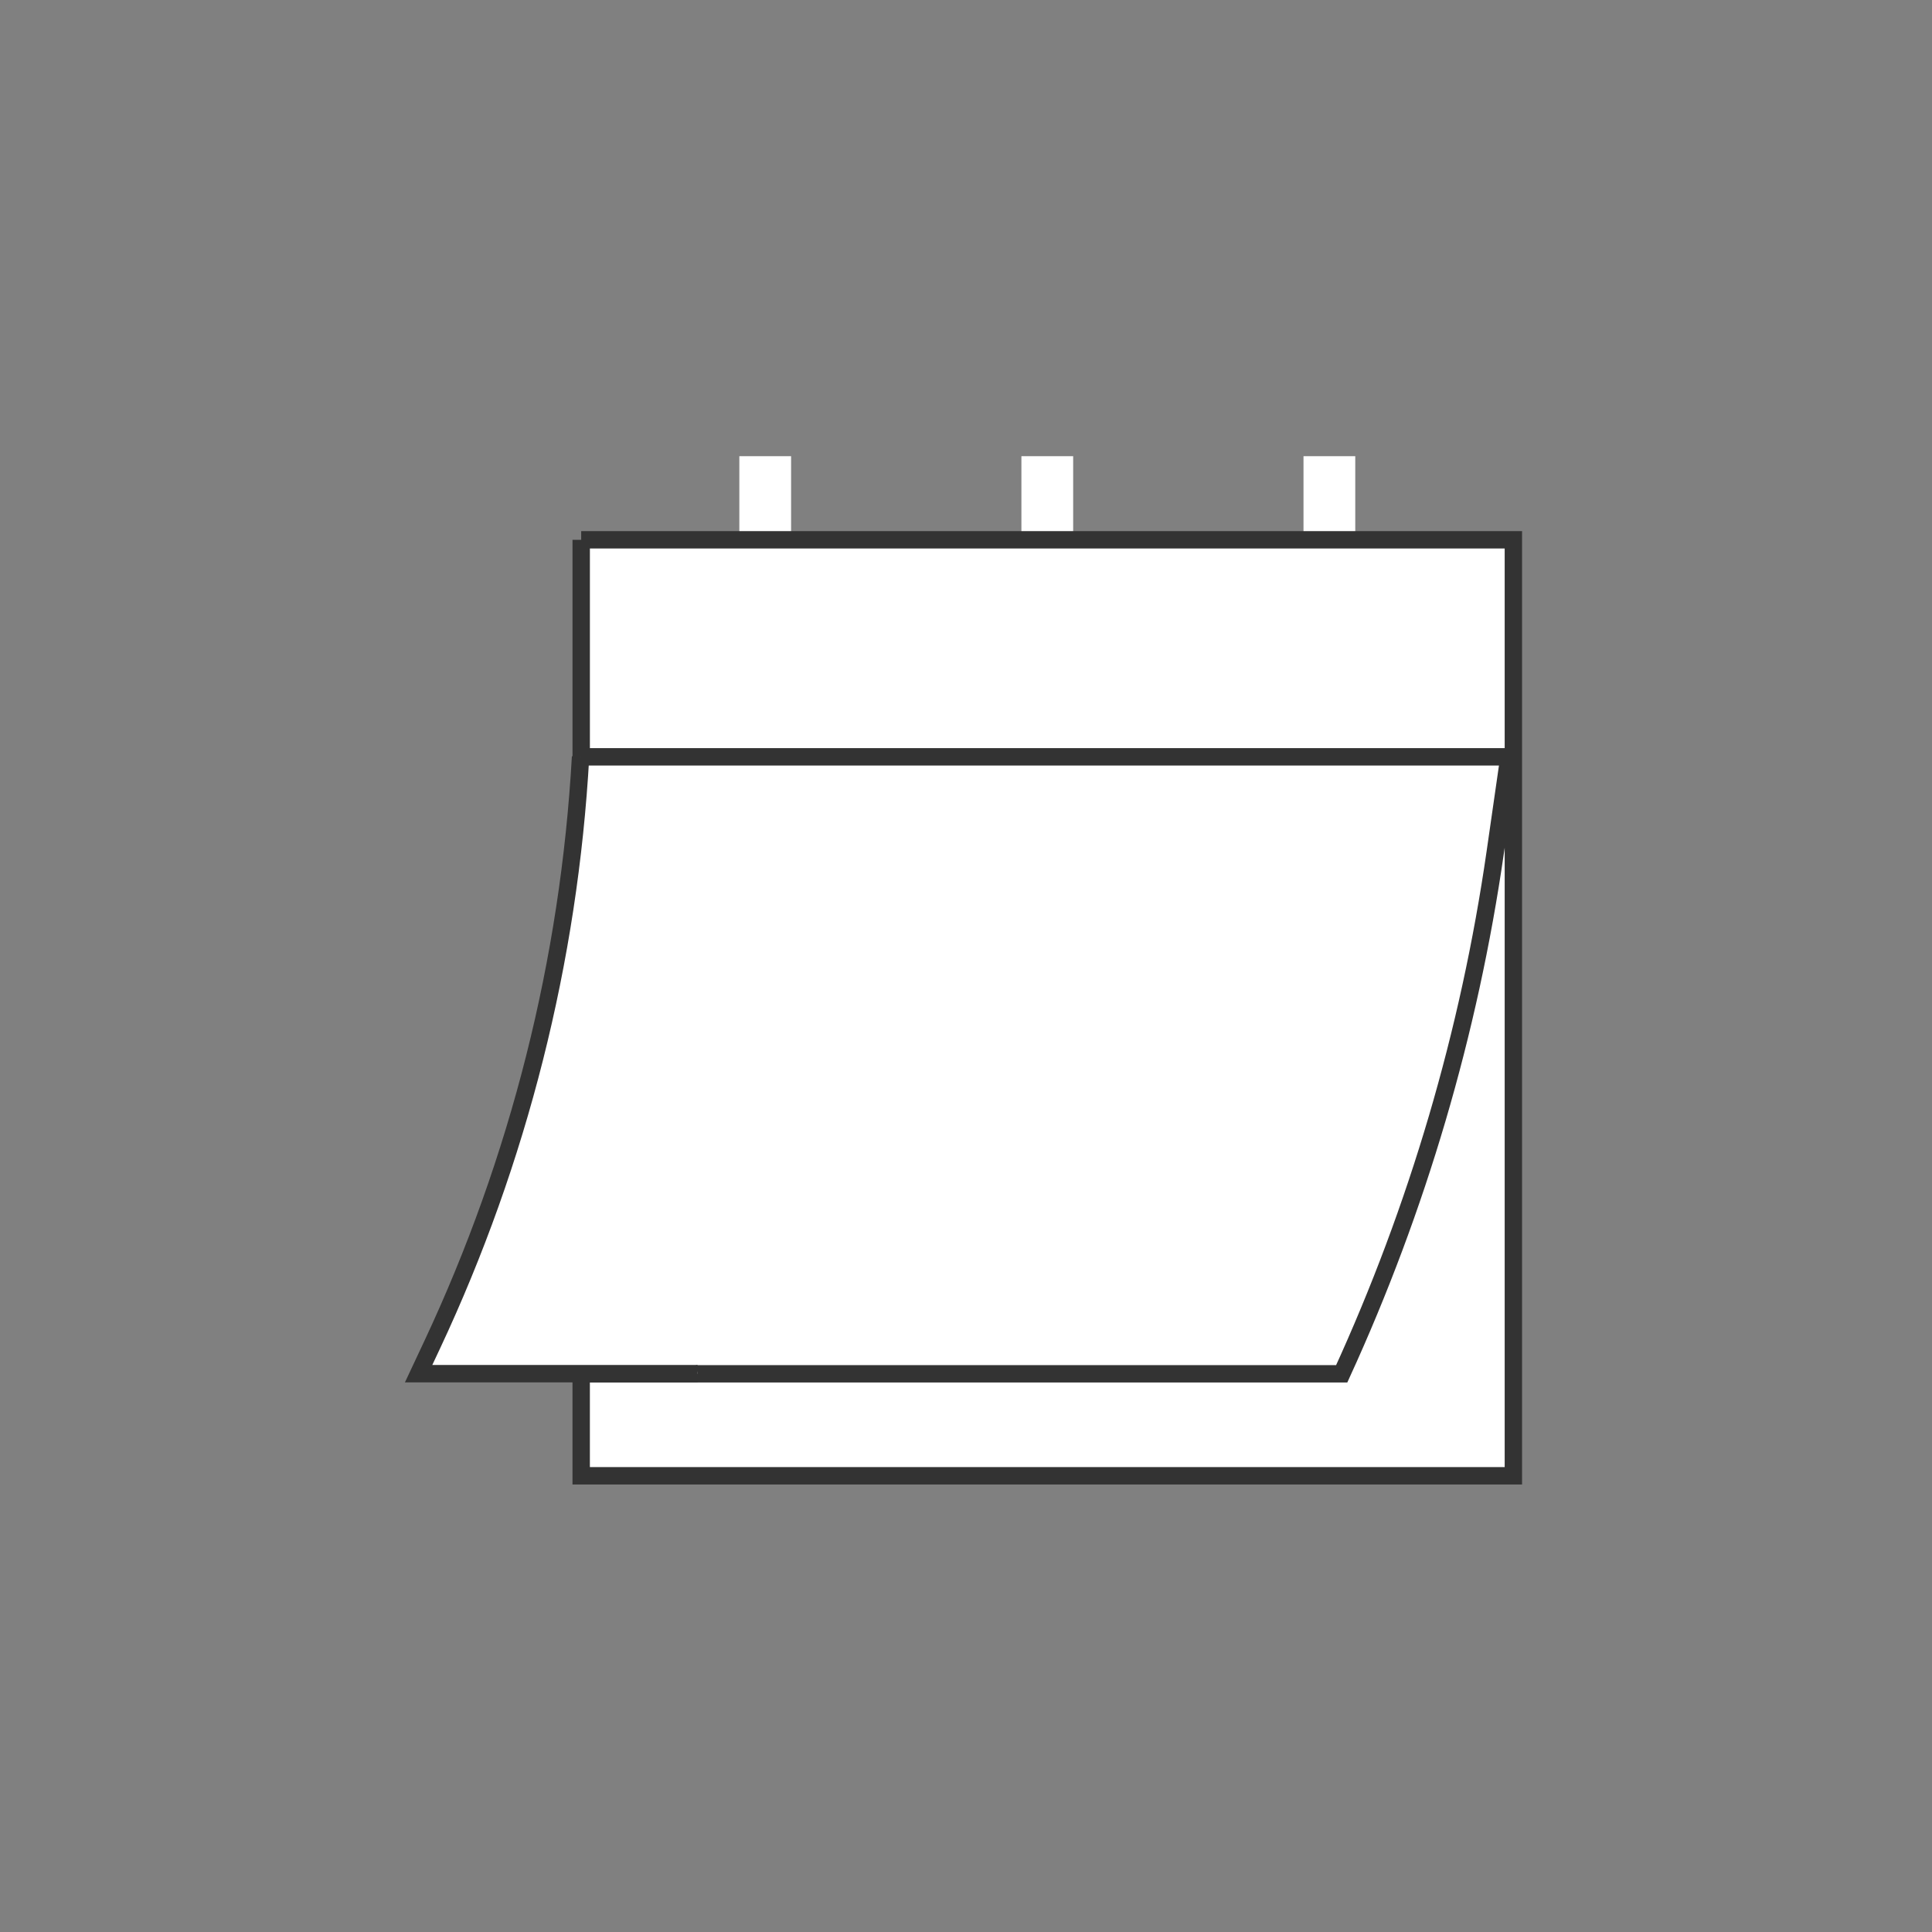 <svg viewBox="0 0 1000 1000" xmlns="http://www.w3.org/2000/svg" id="Layer_1">
  <rect x="0" y="0" width="1000" height="1000" fill="#808080" stroke="none"/>
  <defs>
    <style>
      .cls-1 {
        stroke: #333;
        stroke-miterlimit: 10;
        stroke-width: 9px;
      }

      .cls-1, .cls-2 {
        fill: #fff;
      }
    </style>
  </defs>
  <rect height="86.55" width="26.79" y="236.12" x="382.68" class="cls-2"></rect>
  <rect height="86.55" width="26.79" y="236.12" x="528.68" class="cls-2"></rect>
  <rect height="86.55" width="26.79" y="236.12" x="674.69" class="cls-2"></rect>
  <g>
    <rect height="315.46" width="478.06" y="393.62" x="303.05" class="cls-2"></rect>
    <path d="M300.83,279.4v112.33h480.22l-7.11,49.37c-13.45,93.36-40.21,184.28-79.47,269.98h-393.65v52.79h482.5v-484.47h-482.5Z" class="cls-1"></path>
    <path d="M300.5,391.68h0c-5.91,105.46-31.98,208.8-76.8,304.36l-7.03,14.98h144.4" class="cls-1"></path>
  </g>
</svg>